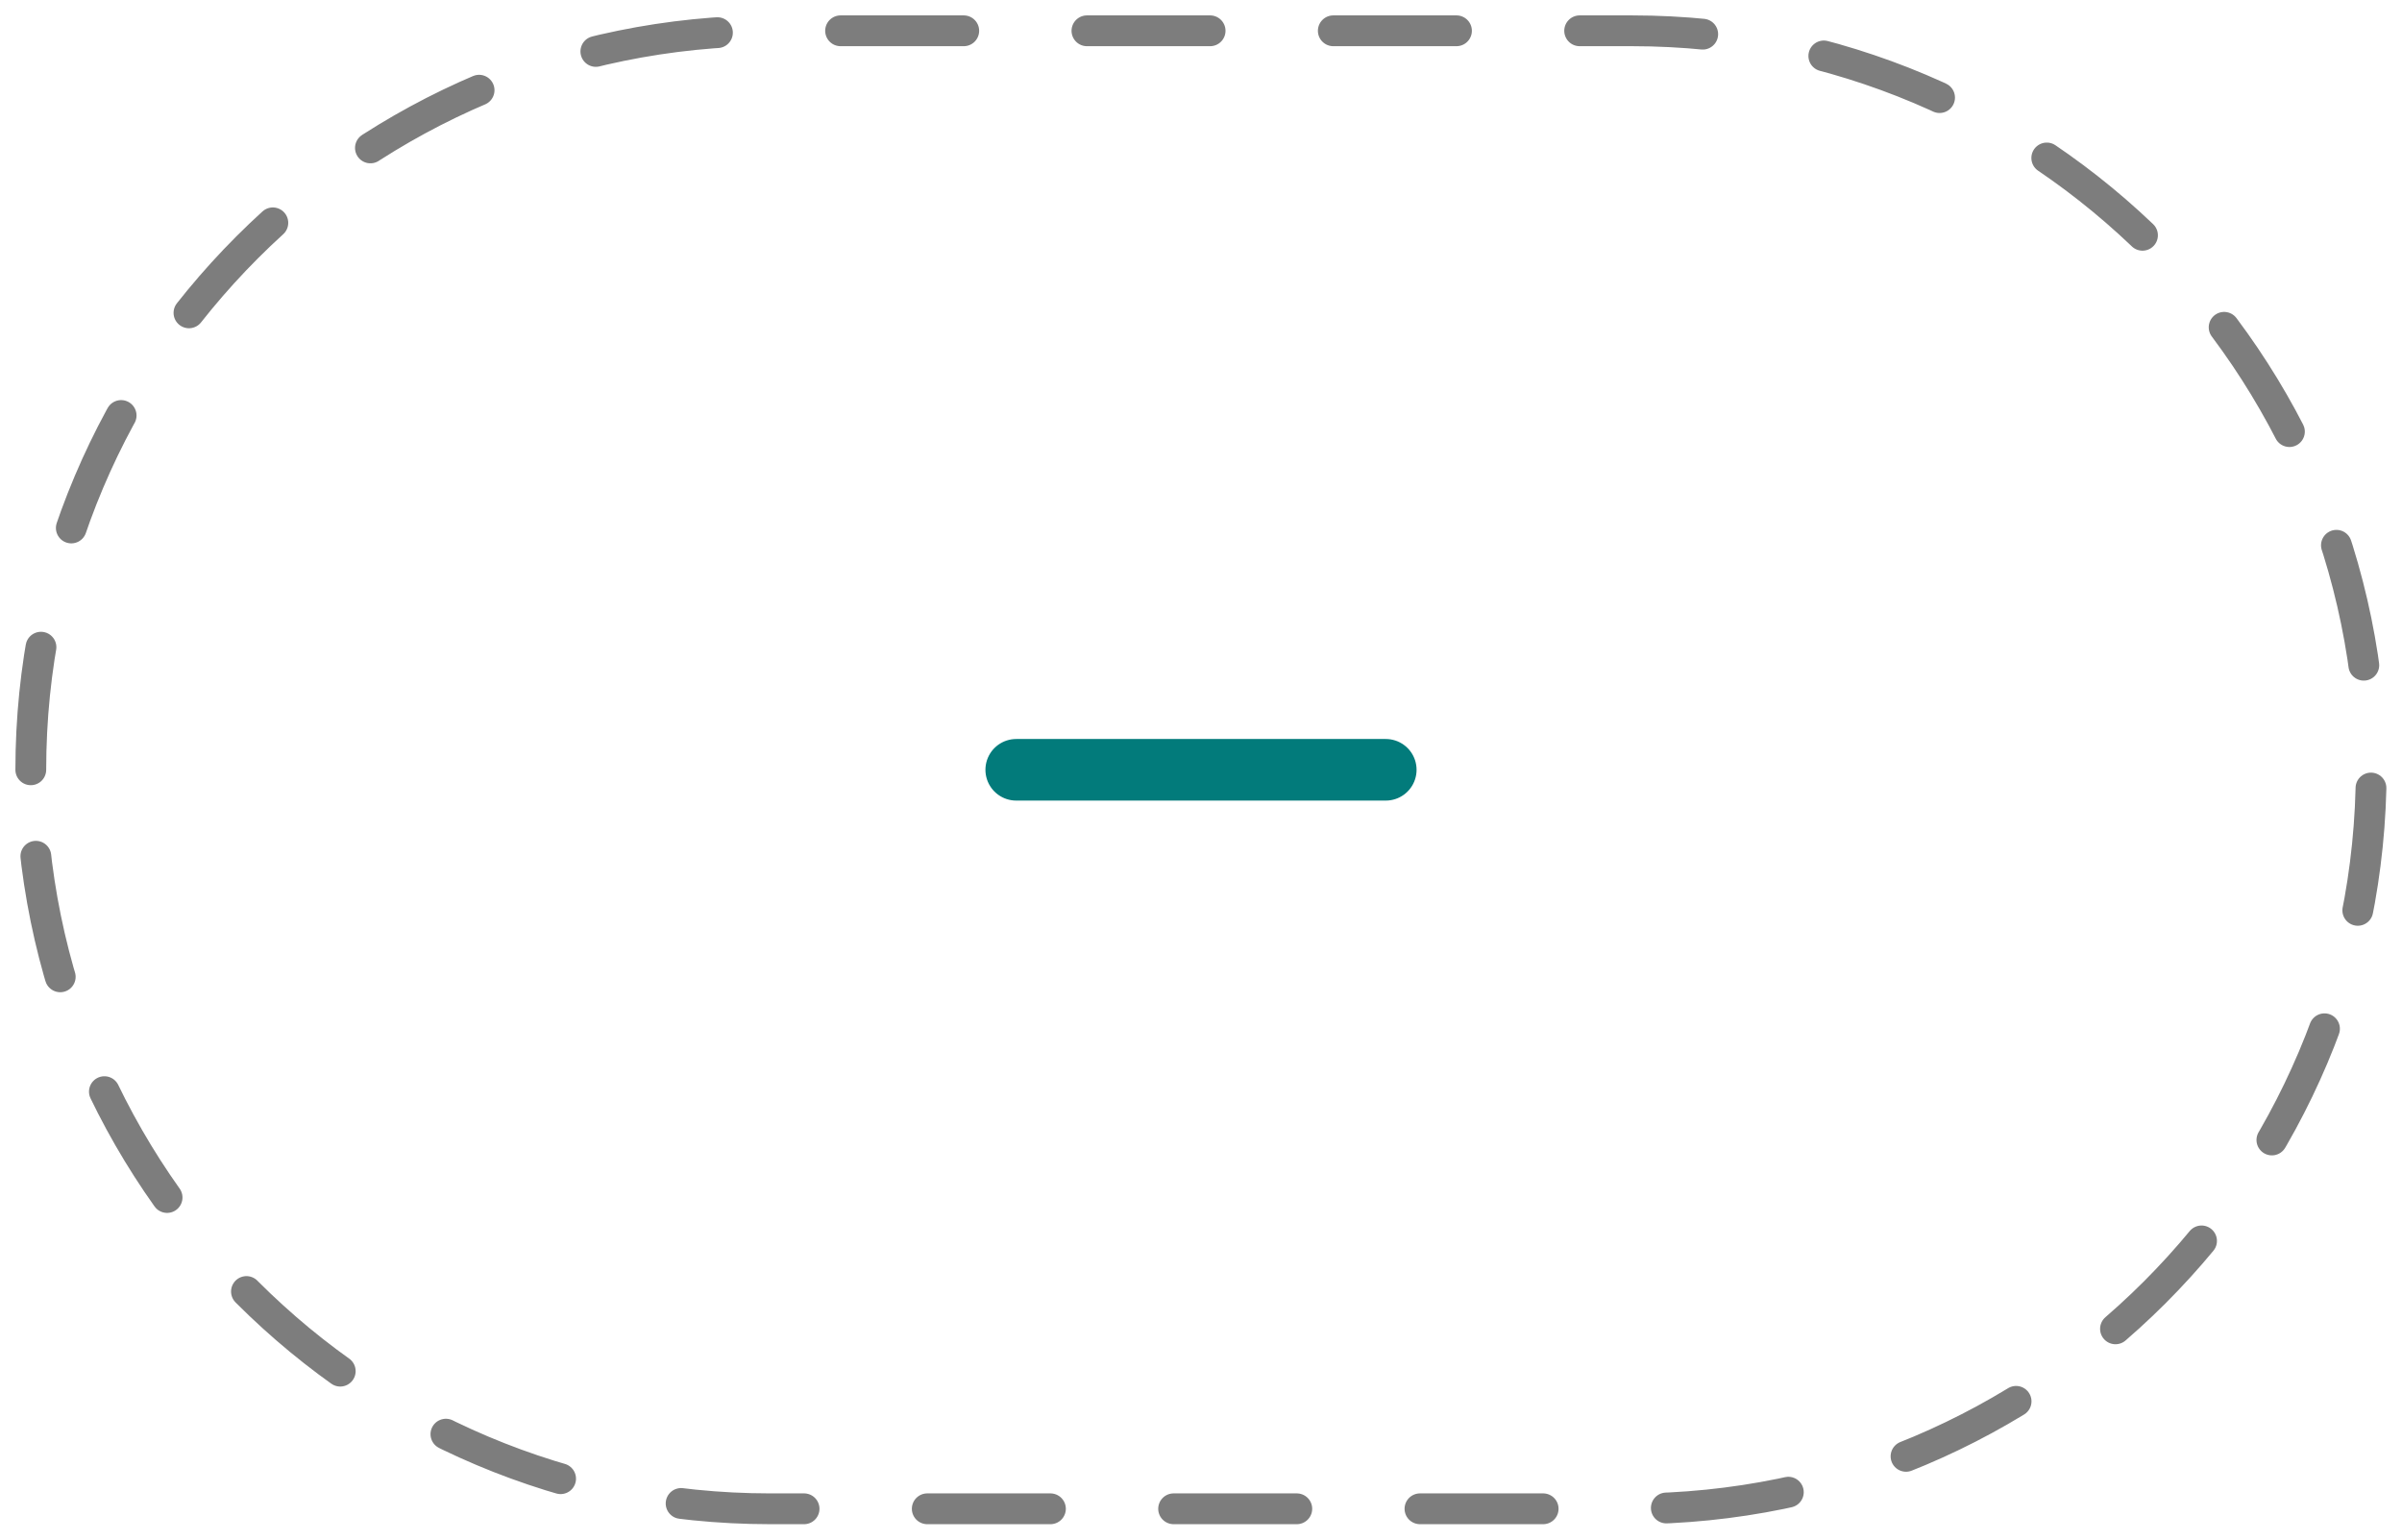 <svg width="78" height="50" viewBox="0 0 78 50" fill="none" xmlns="http://www.w3.org/2000/svg">
<path d="M1 25C1 11.745 11.745 1 25 1H53C66.255 1 77 11.745 77 25V25C77 38.255 66.255 49 53 49H25C11.745 49 1 38.255 1 25V25Z" stroke="#7D7D7D" stroke-linecap="round" stroke-dasharray="4 4"/>
<path d="M33 25H39M39 25H45" stroke="#027B7B" stroke-width="2" stroke-linecap="round" stroke-linejoin="round"/>
</svg> 